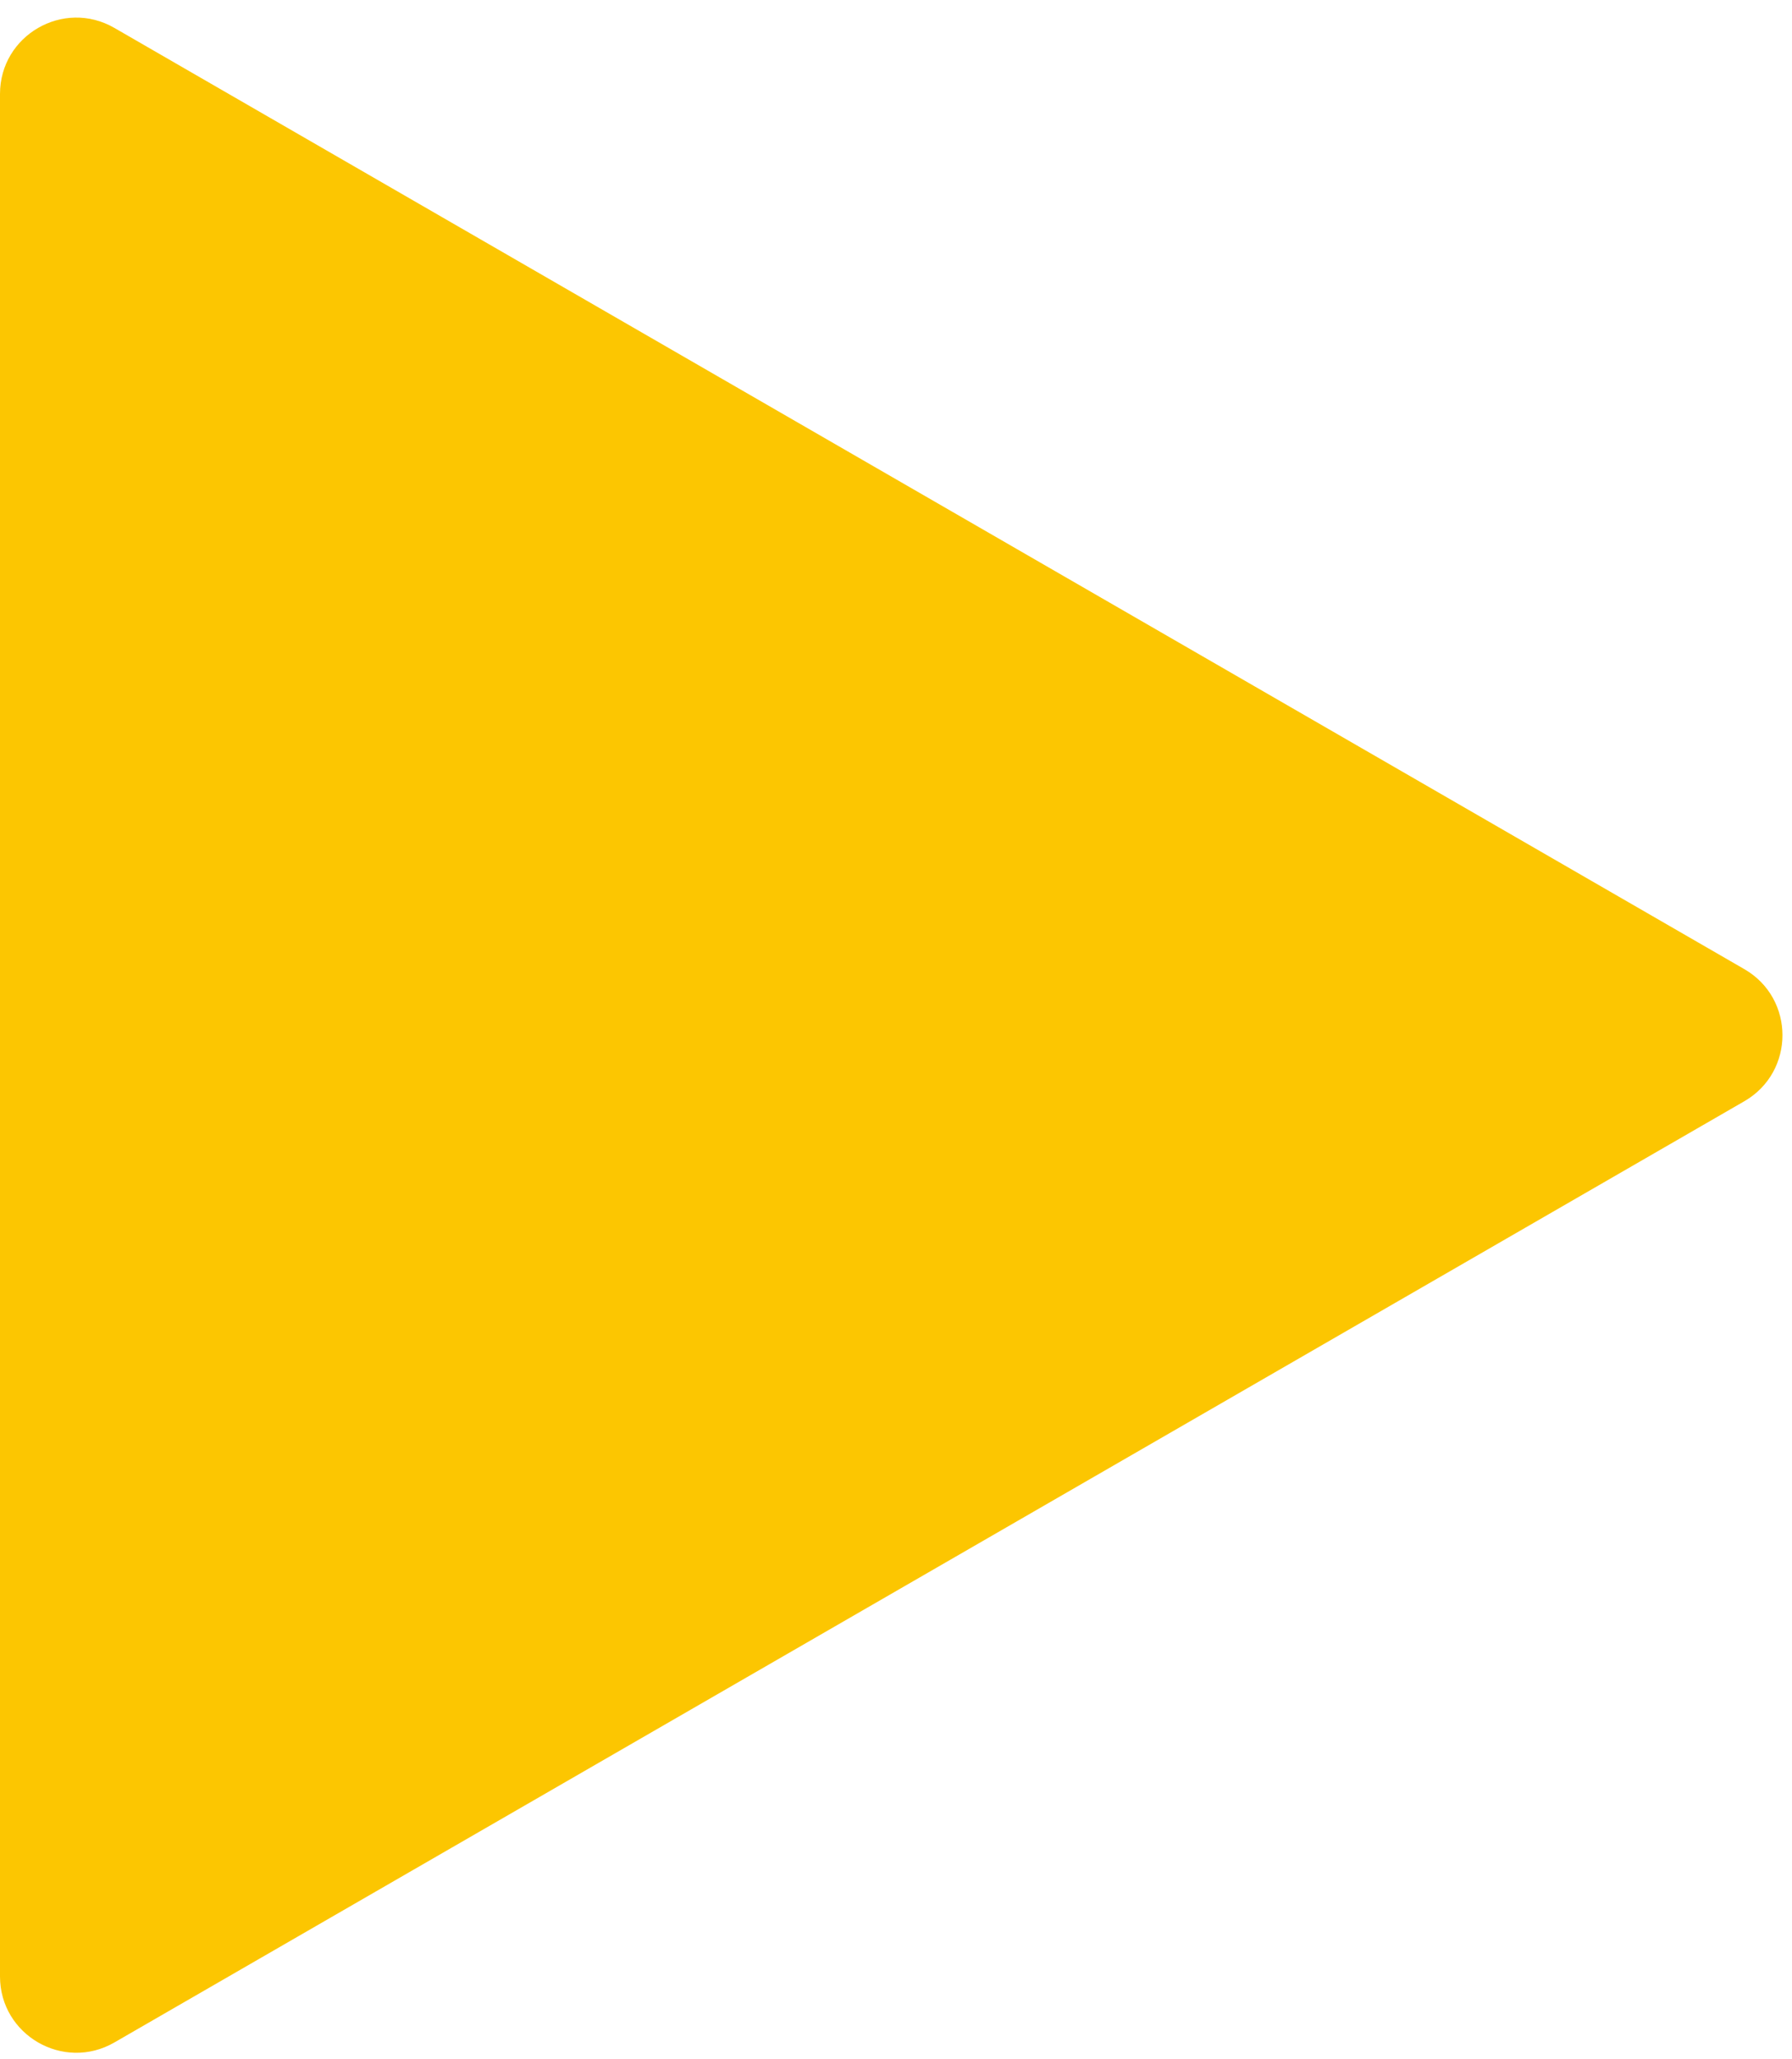 <?xml version="1.0" encoding="utf-8"?>
<svg xmlns="http://www.w3.org/2000/svg" fill="none" height="100%" overflow="visible" preserveAspectRatio="none" style="display: block;" viewBox="0 0 47 54" width="100%">
<path d="M45.75 25.414C47.083 26.184 47.083 28.108 45.75 28.878L3 53.56C1.667 54.329 0 53.367 0 51.828V2.464C0 0.925 1.667 -0.038 3 0.732L45.75 25.414Z" fill="#FCC601" id="Polygon 1"/>
</svg>